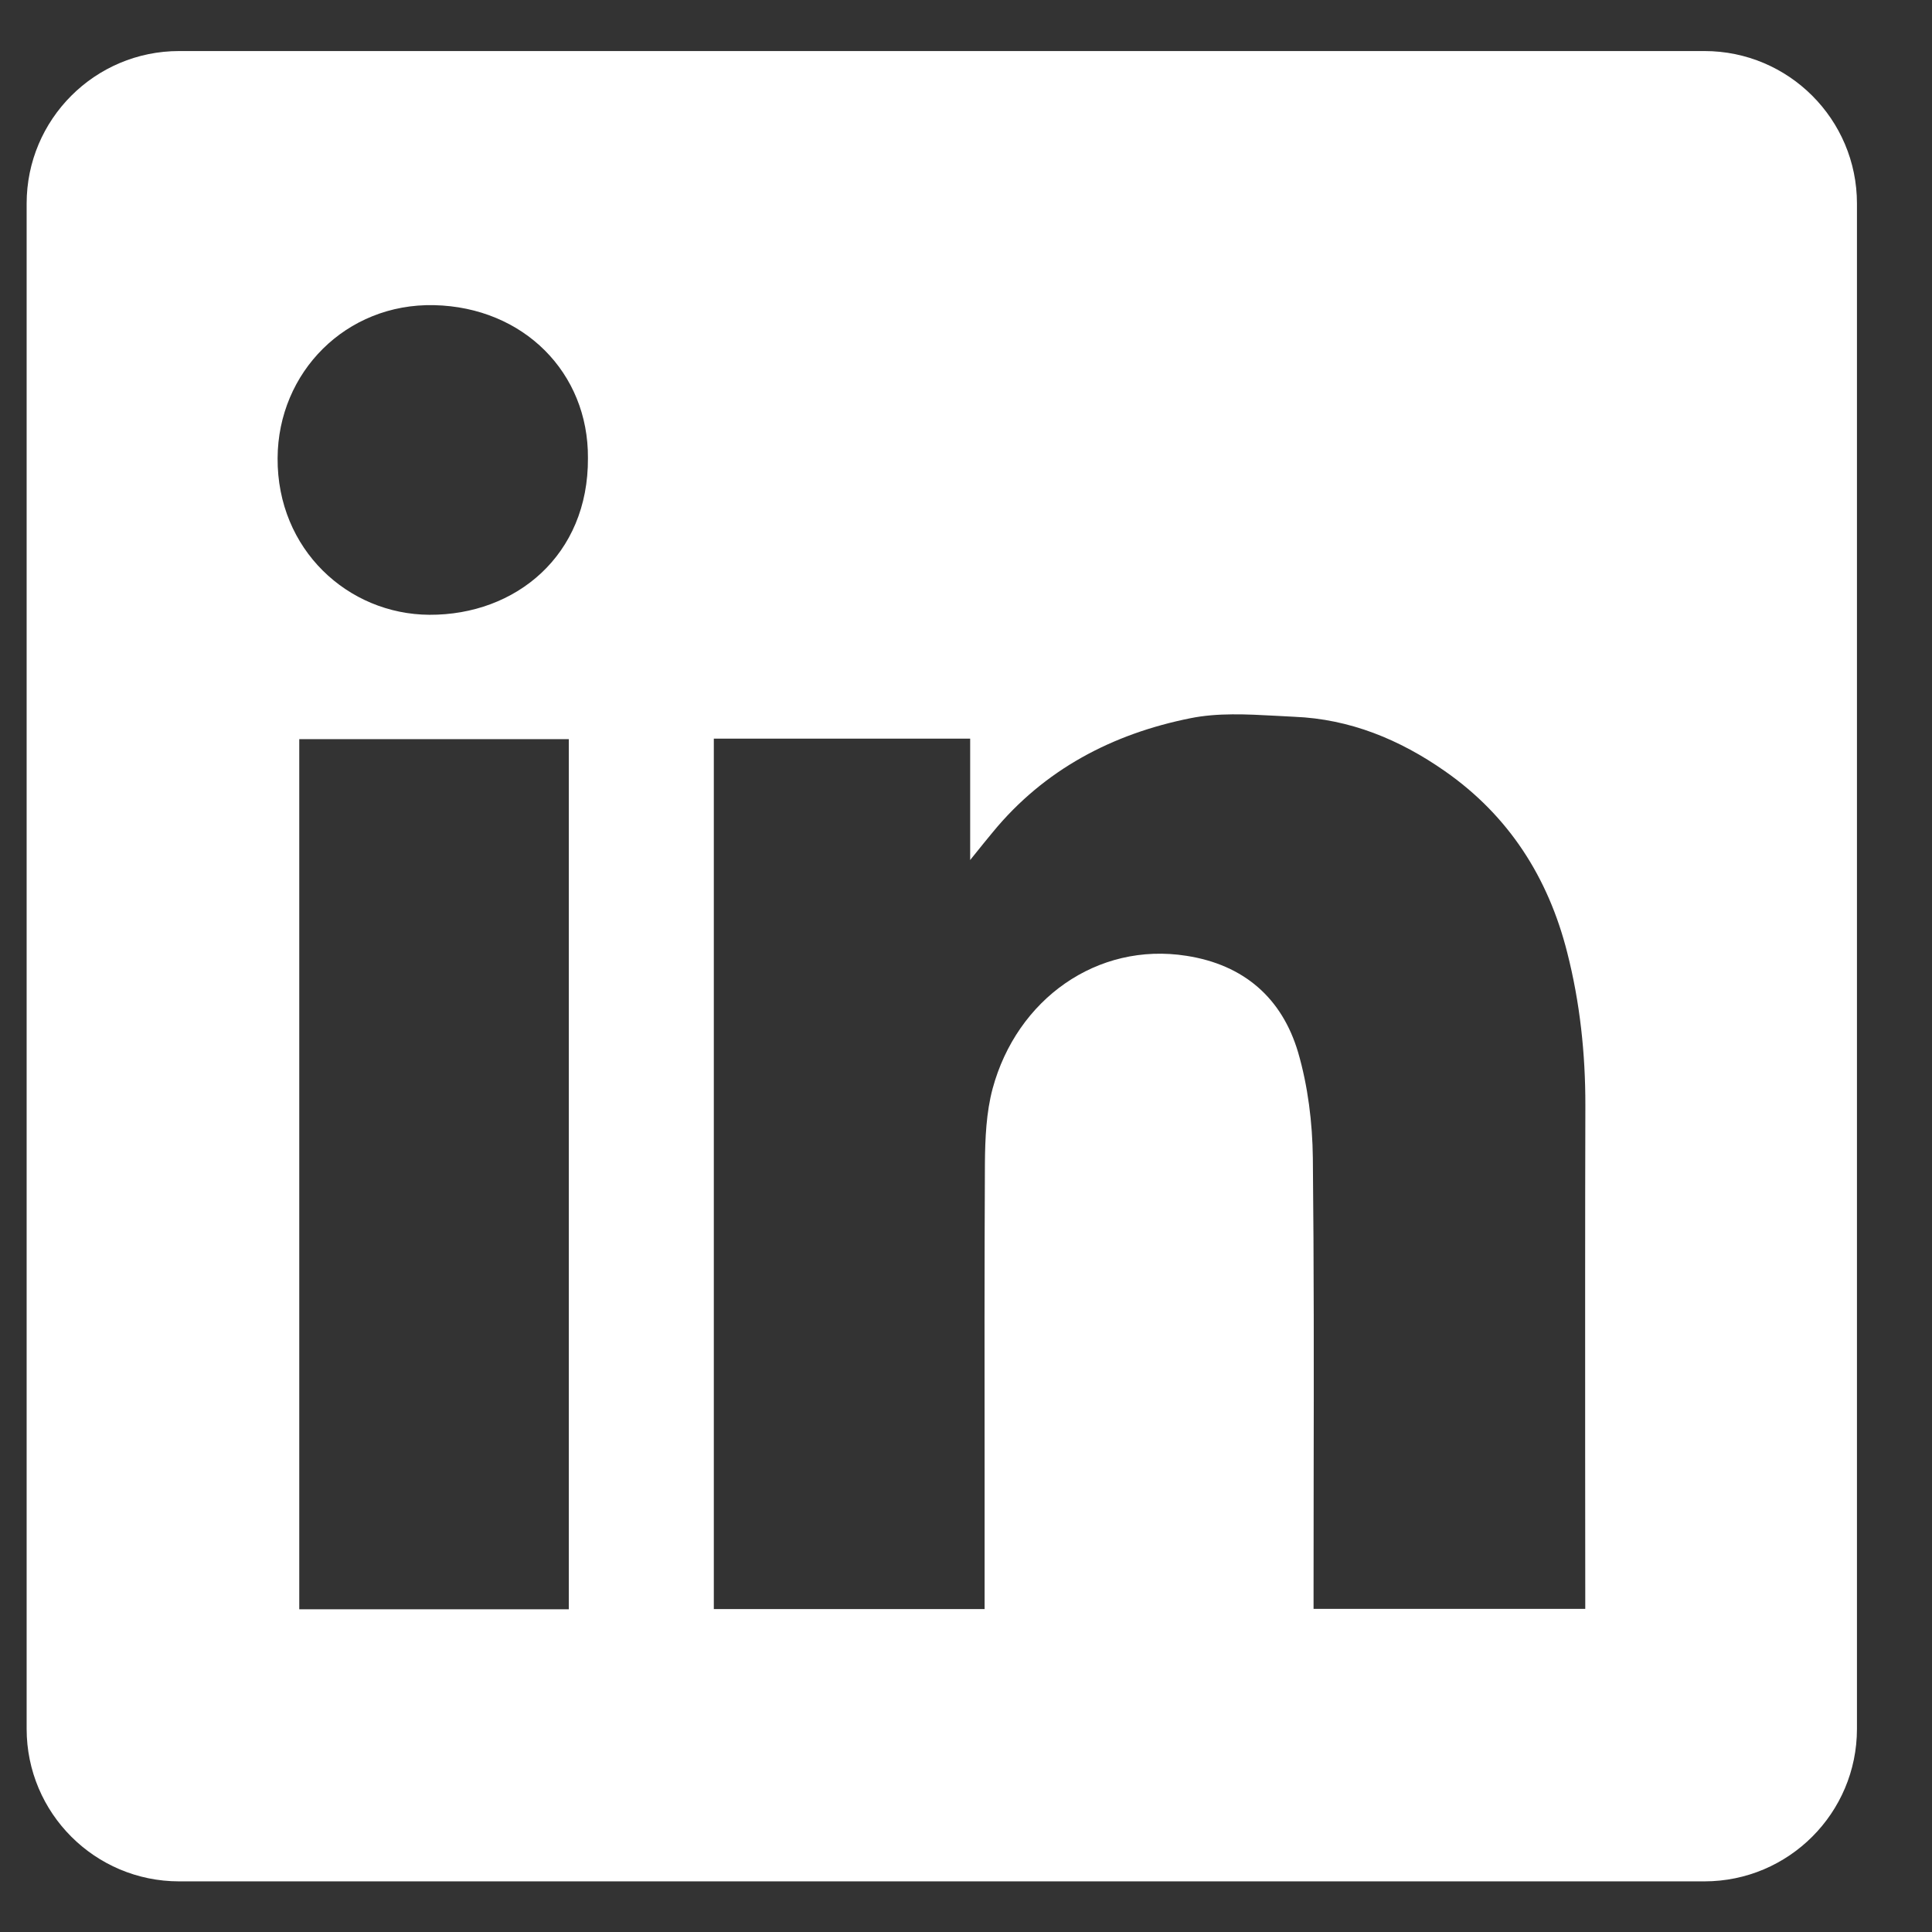 <svg width="19" height="19" viewBox="0 0 19 19" fill="none" xmlns="http://www.w3.org/2000/svg">
<rect x="0" y="0" width="19" height="19" fill="#333333" stroke="none"/>
<path fill-rule="evenodd" clip-rule="evenodd" d="M1.762 0.502C0.933 0.502 0.262 1.174 0.262 2.002V17.002C0.262 17.83 0.933 18.502 1.762 18.502H16.762C17.59 18.502 18.262 17.83 18.262 17.002V2.002C18.262 1.174 17.59 0.502 16.762 0.502H1.762ZM5.782 4.505C5.788 5.461 5.072 6.05 4.223 6.046C3.423 6.042 2.725 5.405 2.73 4.506C2.734 3.661 3.402 2.982 4.269 3.001C5.15 3.021 5.788 3.667 5.782 4.505ZM9.541 7.264H7.021H7.02V15.824H9.683V15.624C9.683 15.244 9.683 14.864 9.683 14.484C9.682 13.47 9.681 12.455 9.686 11.442C9.688 11.196 9.699 10.94 9.762 10.705C10 9.827 10.789 9.261 11.669 9.4C12.234 9.488 12.608 9.816 12.766 10.349C12.863 10.682 12.907 11.041 12.911 11.388C12.922 12.436 12.921 13.483 12.919 14.531C12.918 14.901 12.918 15.271 12.918 15.641V15.822H15.59V15.617C15.59 15.165 15.589 14.713 15.589 14.261C15.589 13.132 15.588 12.002 15.591 10.872C15.592 10.362 15.538 9.858 15.412 9.365C15.226 8.631 14.839 8.023 14.21 7.584C13.764 7.272 13.275 7.071 12.728 7.049C12.666 7.046 12.603 7.043 12.54 7.039C12.26 7.024 11.976 7.009 11.708 7.063C10.943 7.216 10.271 7.566 9.764 8.183C9.705 8.254 9.647 8.326 9.561 8.433L9.541 8.458V7.264ZM2.943 15.826H5.594V7.269H2.943V15.826Z" fill="white"/>
</svg>
